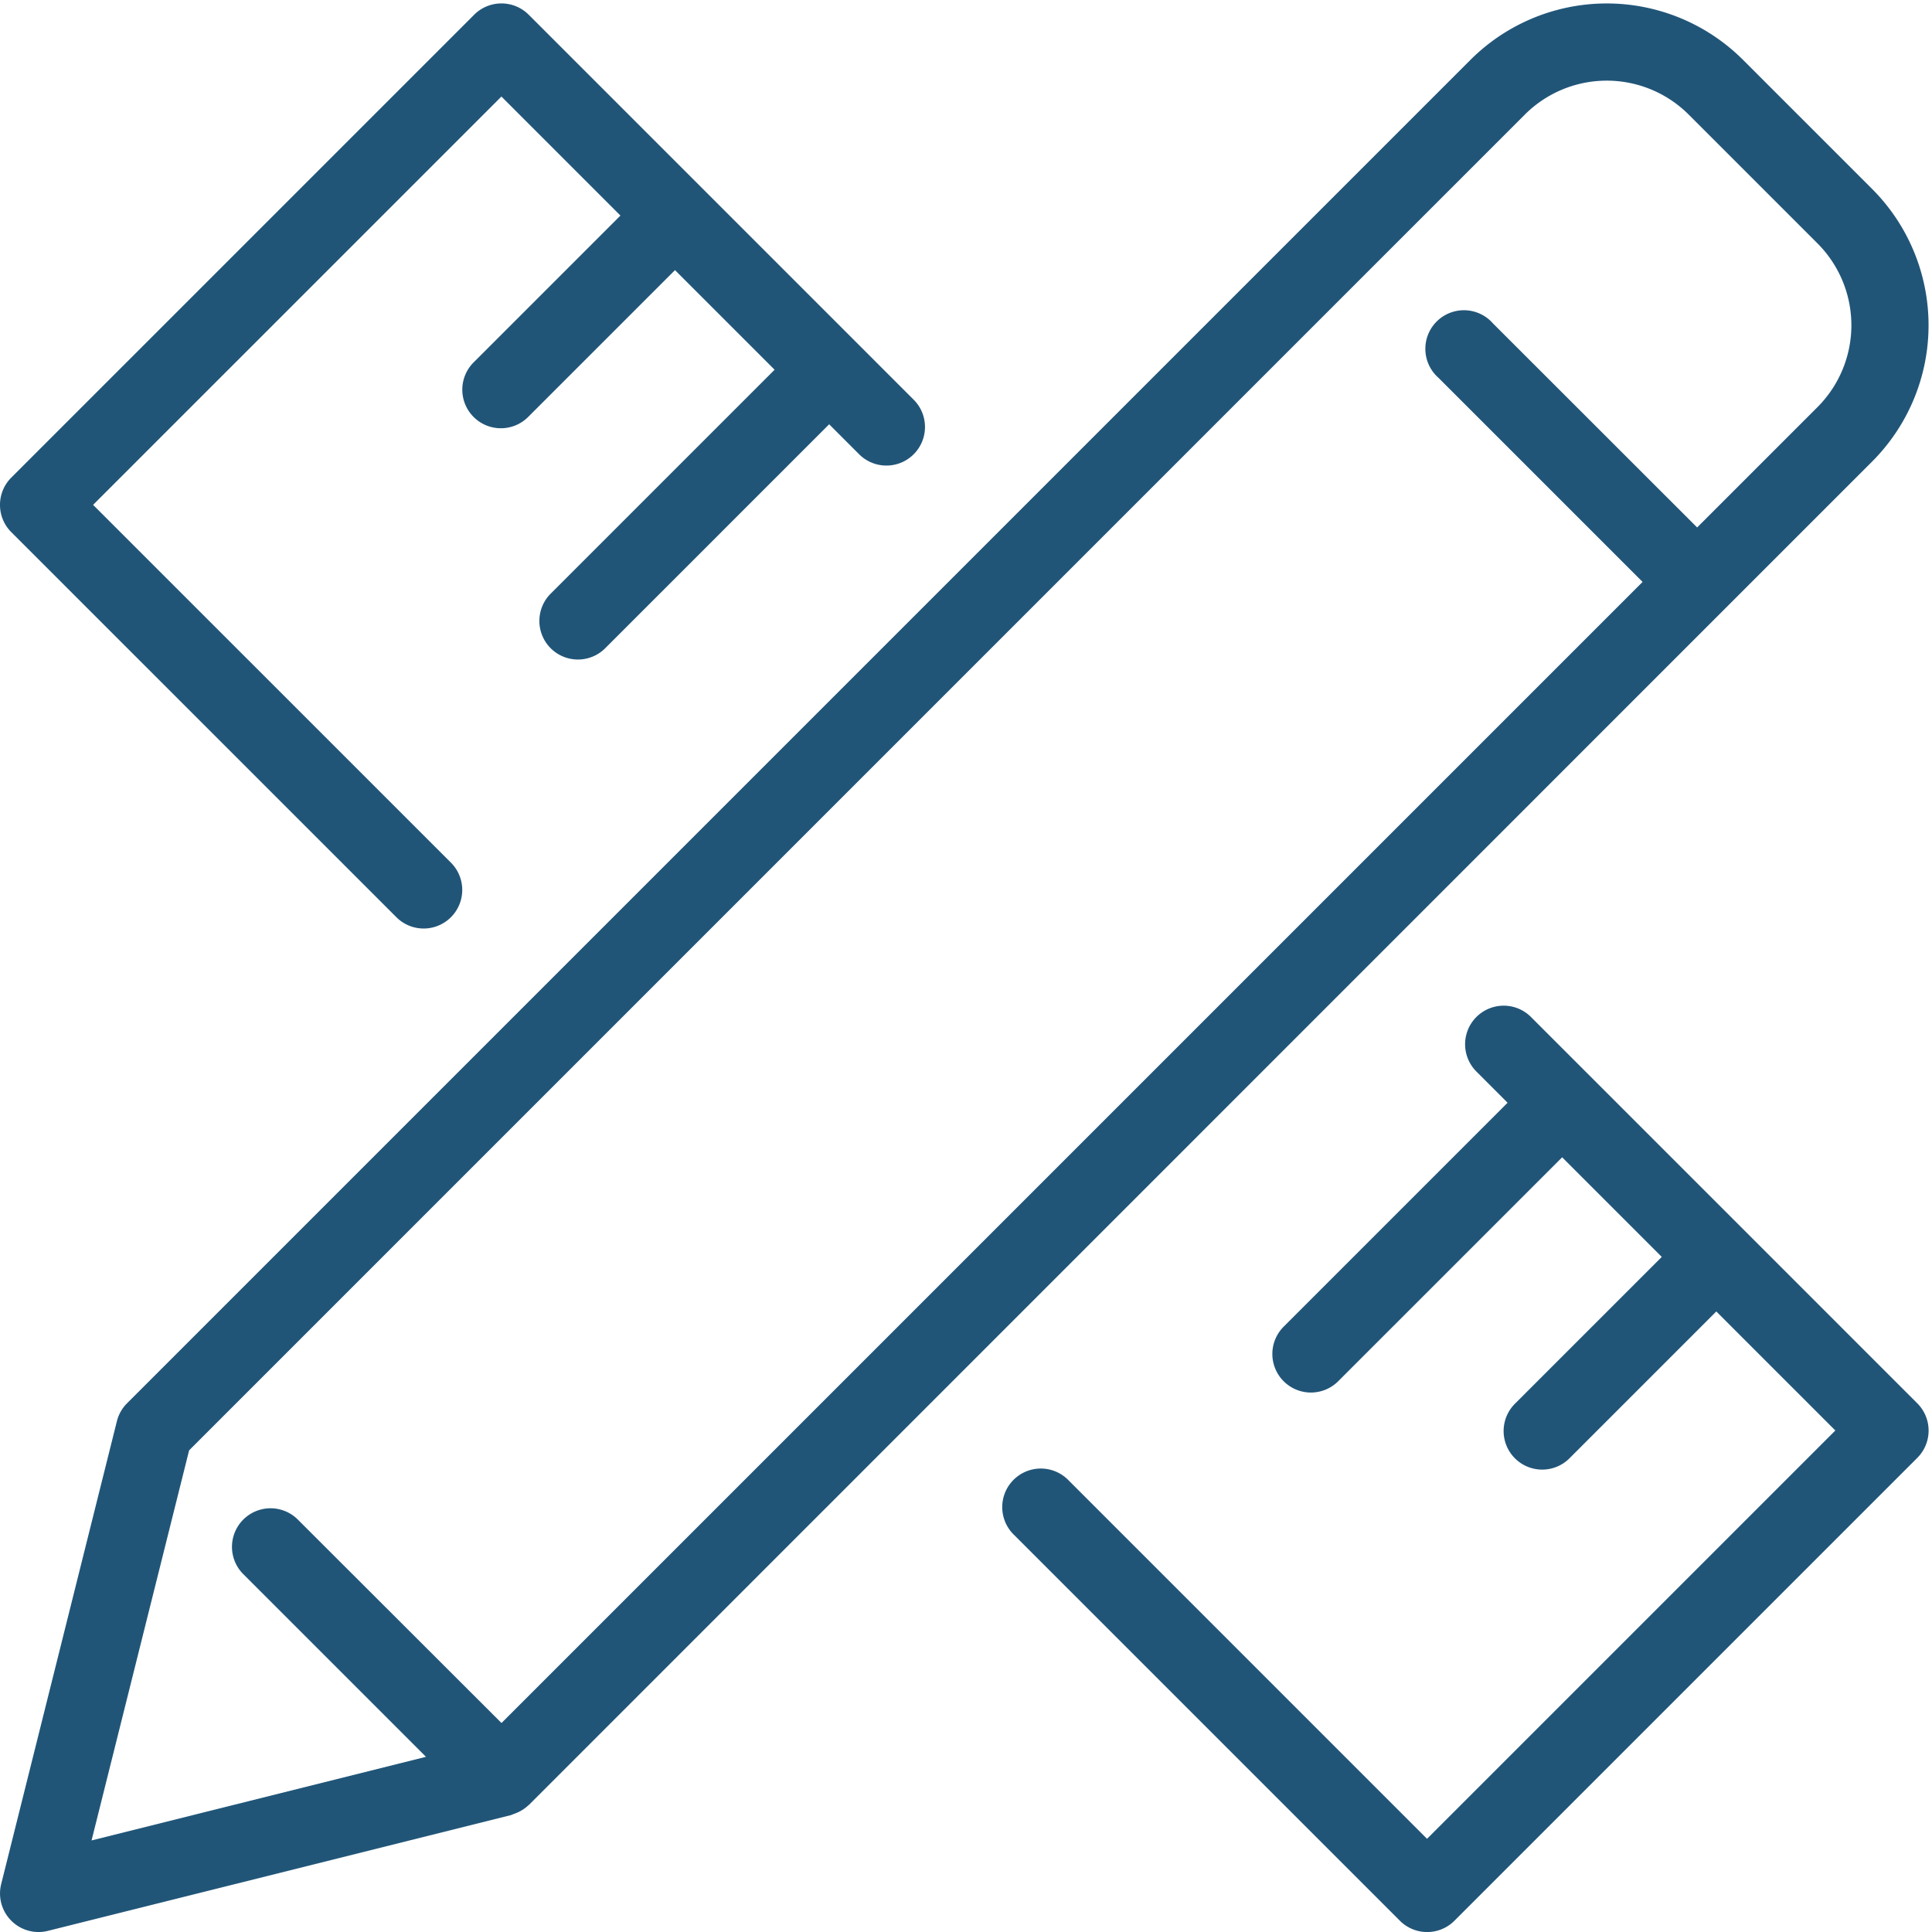 <svg xmlns="http://www.w3.org/2000/svg" xmlns:xlink="http://www.w3.org/1999/xlink" width="64" height="64" viewBox="0 0 64 64">
  <defs>
    <clipPath id="clip-path">
      <rect id="Rectangle_1043" data-name="Rectangle 1043" width="64" height="64" transform="translate(0 0.187)" fill="#215578"/>
    </clipPath>
  </defs>
  <g id="design-and-build-icon" transform="translate(0 0.146)">
    <g id="Group_1741" data-name="Group 1741" transform="translate(0 -0.332)" clip-path="url(#clip-path)">
      <path id="Path_4419" data-name="Path 4419" d="M13.149,30.288a1.278,1.278,0,0,0,1.807-1.807L3.084,16.61,16.61,3.084l3.943,3.943-4.846,4.846a1.278,1.278,0,1,0,1.807,1.807L22.36,8.834l3.3,3.3-7.4,7.4a1.278,1.278,0,1,0,1.807,1.807l7.4-7.4,1.011,1.011a1.278,1.278,0,0,0,1.807-1.807L17.514.374a1.277,1.277,0,0,0-1.807,0L.374,15.707a1.277,1.277,0,0,0,0,1.807Z" transform="translate(0 0.3)" fill="#215578"/>
      <path id="Path_4420" data-name="Path 4420" d="M121.506,104.367a1.278,1.278,0,1,0-1.807,1.807l1.015,1.016-7.4,7.4a1.278,1.278,0,1,0,1.807,1.807l7.4-7.4,3.3,3.3-4.846,4.846a1.278,1.278,0,1,0,1.807,1.807l4.846-4.846,3.943,3.943-13.526,13.526L106.173,119.7a1.278,1.278,0,1,0-1.807,1.807l12.78,12.78a1.277,1.277,0,0,0,1.807,0l15.333-15.333a1.277,1.277,0,0,0,0-1.807Z" transform="translate(-70.773 -70.474)" fill="#215578"/>
      <path id="Path_4421" data-name="Path 4421" d="M57.123,20.069l4.891-4.891a6.387,6.387,0,0,0,0-9.035L57.743,1.872a6.388,6.388,0,0,0-9.035,0l-44.5,44.5a1.28,1.28,0,0,0-.336.594L.039,62.3a1.277,1.277,0,0,0,1.239,1.587,1.247,1.247,0,0,0,.31-.039L16.92,60.015c.038-.01.071-.03.107-.042a1.2,1.2,0,0,0,.112-.044,1.263,1.263,0,0,0,.369-.245l.006,0ZM3.033,60.853,6.265,47.93,50.515,3.679a3.838,3.838,0,0,1,5.422,0L60.208,7.95a3.837,3.837,0,0,1,0,5.421L56.22,17.359,49.457,10.6A1.278,1.278,0,1,0,47.65,12.4l6.763,6.763-37.8,37.8L9.848,50.206a1.278,1.278,0,0,0-1.807,1.807l6.07,6.07Z" transform="translate(0 0.3)" fill="#215578"/>
    </g>
  </g>
</svg>
